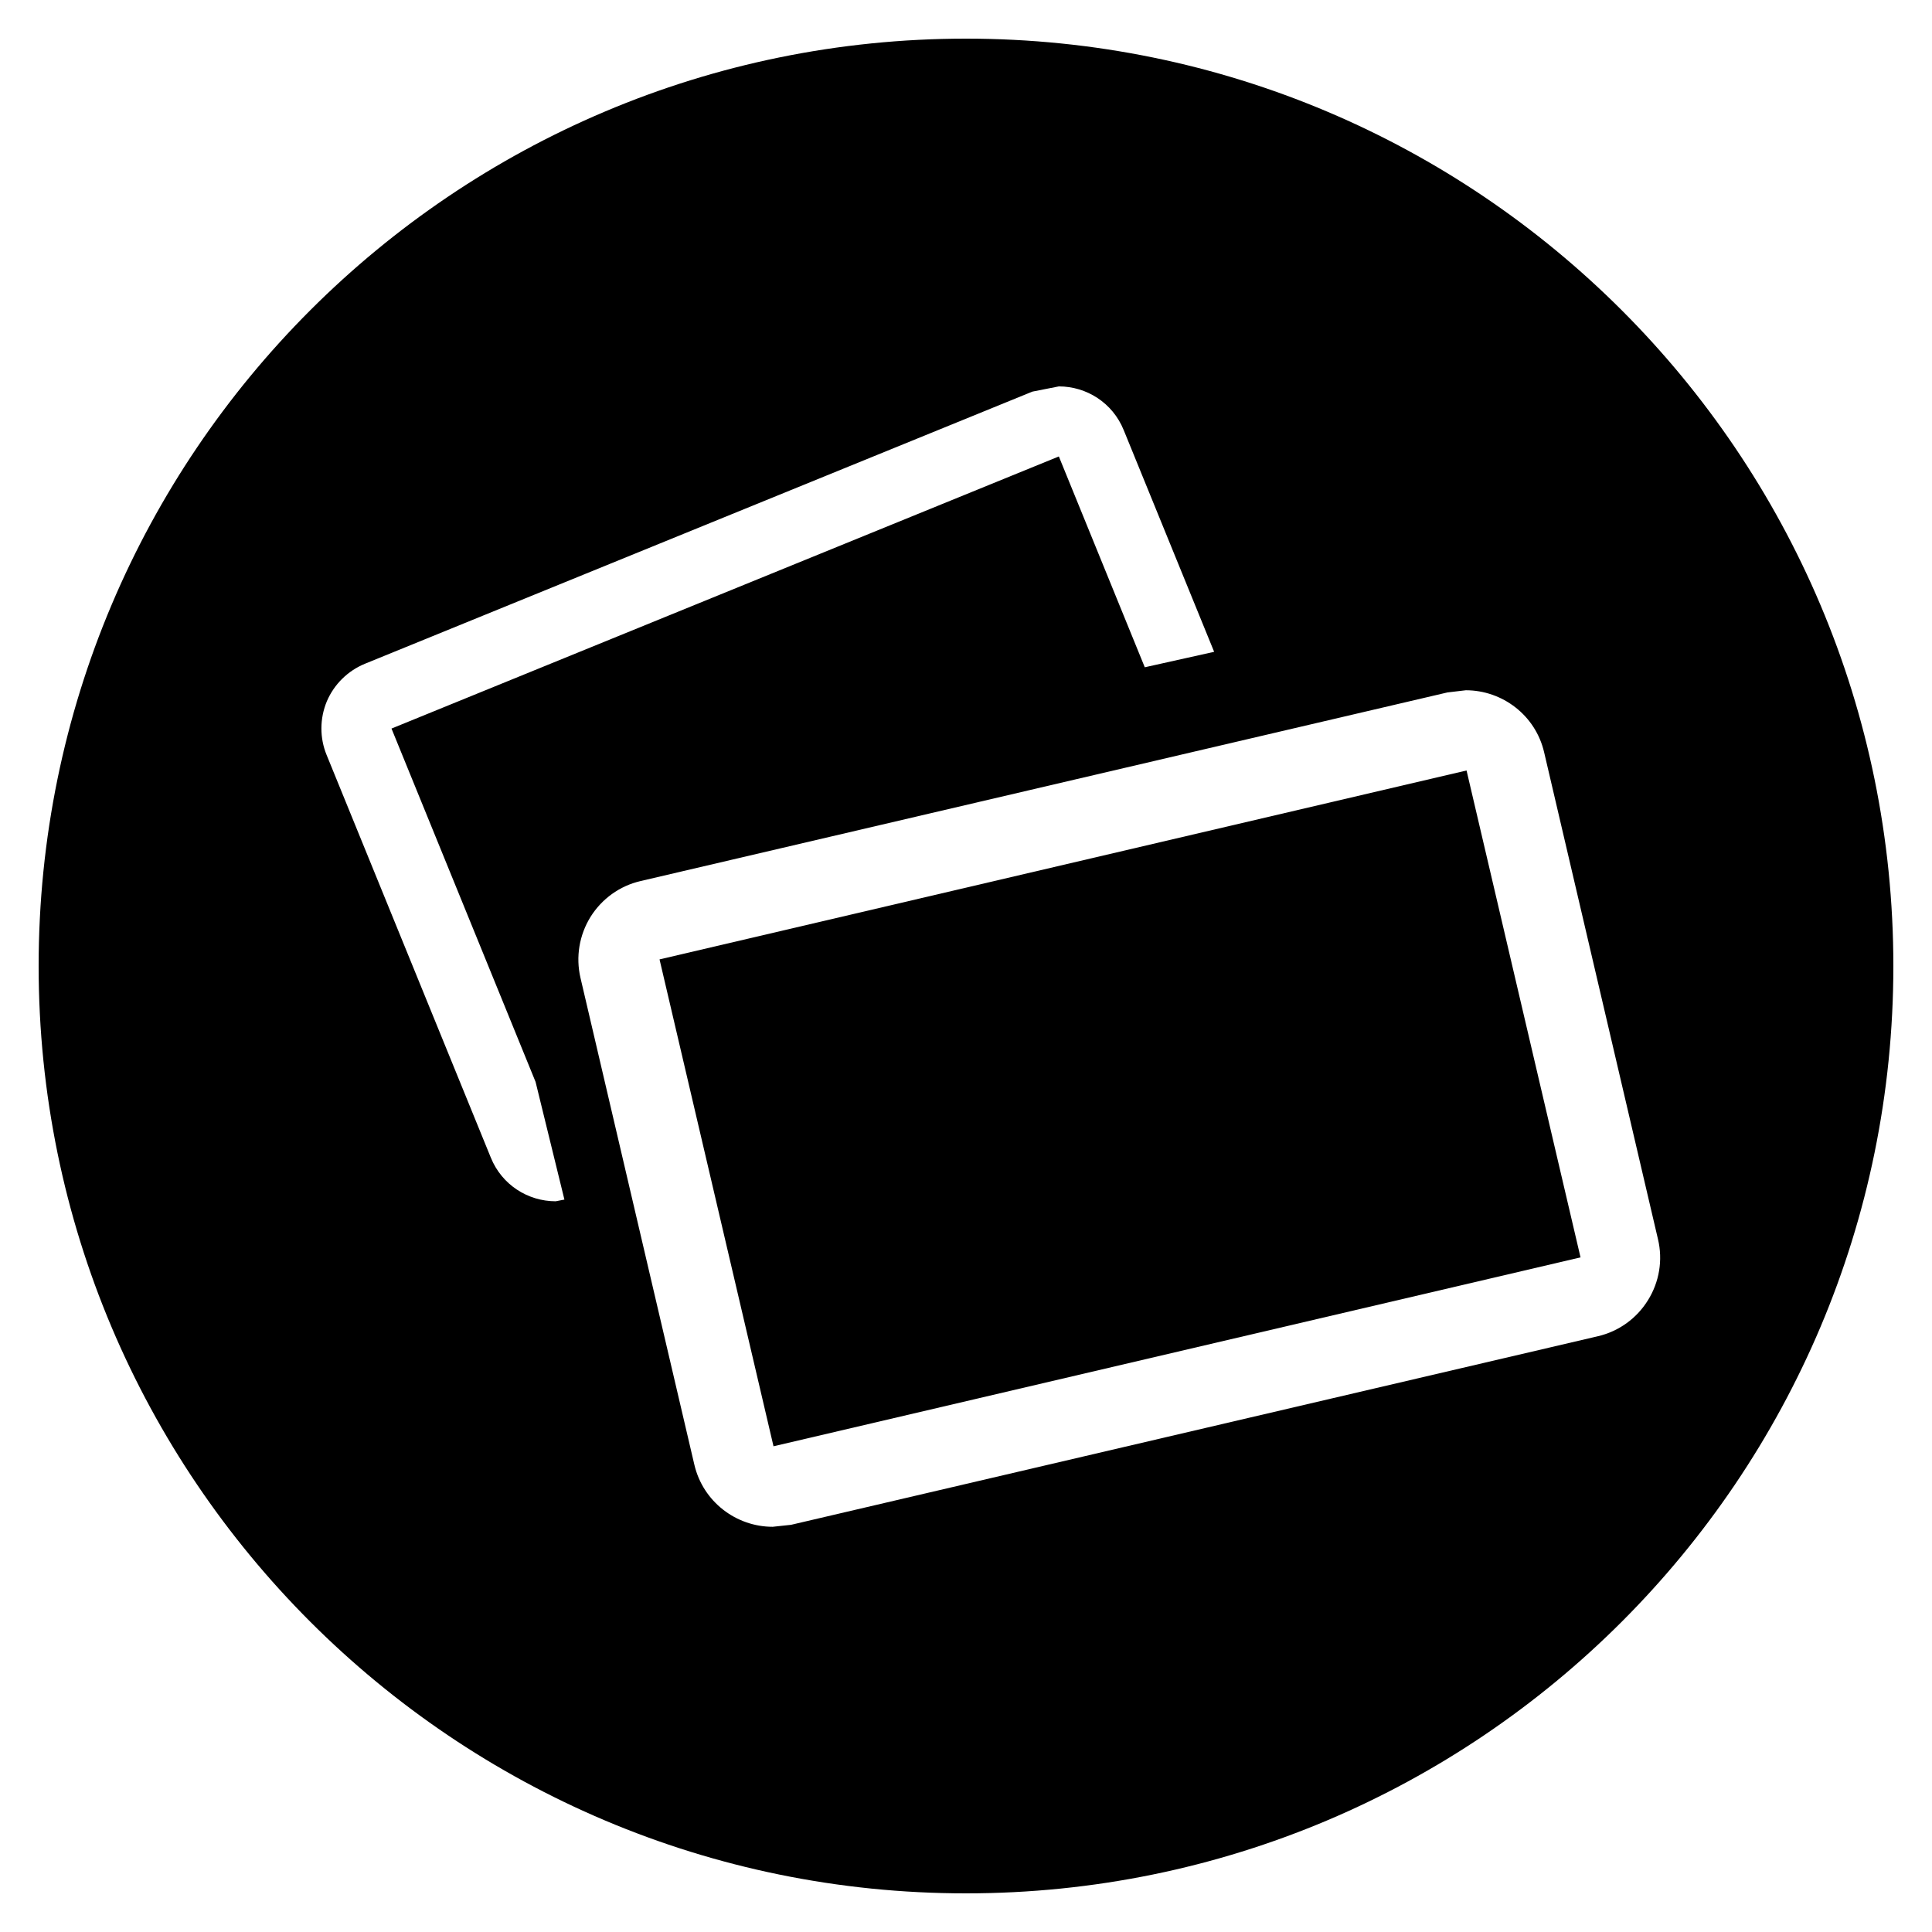<?xml version="1.0" encoding="utf-8"?>
<!-- Generator: Adobe Illustrator 24.0.3, SVG Export Plug-In . SVG Version: 6.00 Build 0)  -->
<svg version="1.1" id="Ebene_1" xmlns="http://www.w3.org/2000/svg" xmlns:xlink="http://www.w3.org/1999/xlink" x="0px" y="0px"
	 viewBox="0 0 50 50" style="enable-background:new 0 0 50 50;" xml:space="preserve">
<rect x="18.247" y="22.22" transform="matrix(0.974 -0.228 0.228 0.974 -5.77 7.347)" width="21.443" height="12.937"/>
<path d="M25,49c13.255,0,24-10.745,24-24S38.255,1,25,1S1,11.745,1,25S11.745,49,25,49z M37.936,17.864
	c0.946,0,1.806,0.648,2.027,1.61l2.945,12.595c0.13,0.543,0.034,1.11-0.257,1.577c-0.29,0.472-0.756,0.81-1.299,0.936l-20.879,4.88
	l-0.476,0.051c-0.946,0-1.802-0.648-2.027-1.606l-2.947-12.599c-0.126-0.543-0.032-1.106,0.259-1.578
	c0.292-0.467,0.755-0.804,1.298-0.929l20.88-4.881L37.936,17.864z M8.459,18.149c0.189-0.442,0.544-0.79,0.988-0.972l17.271-7.042
	L27.403,10c0.715,0,1.393,0.424,1.679,1.132l2.34,5.737l-1.795,0.4l-2.224-5.456l-17.271,7.042l3.729,9.145l0.746,3.045
	l-0.226,0.044c-0.716,0-1.393-0.424-1.679-1.131L8.453,19.539C8.271,19.097,8.273,18.595,8.459,18.149z"/>
</svg>
